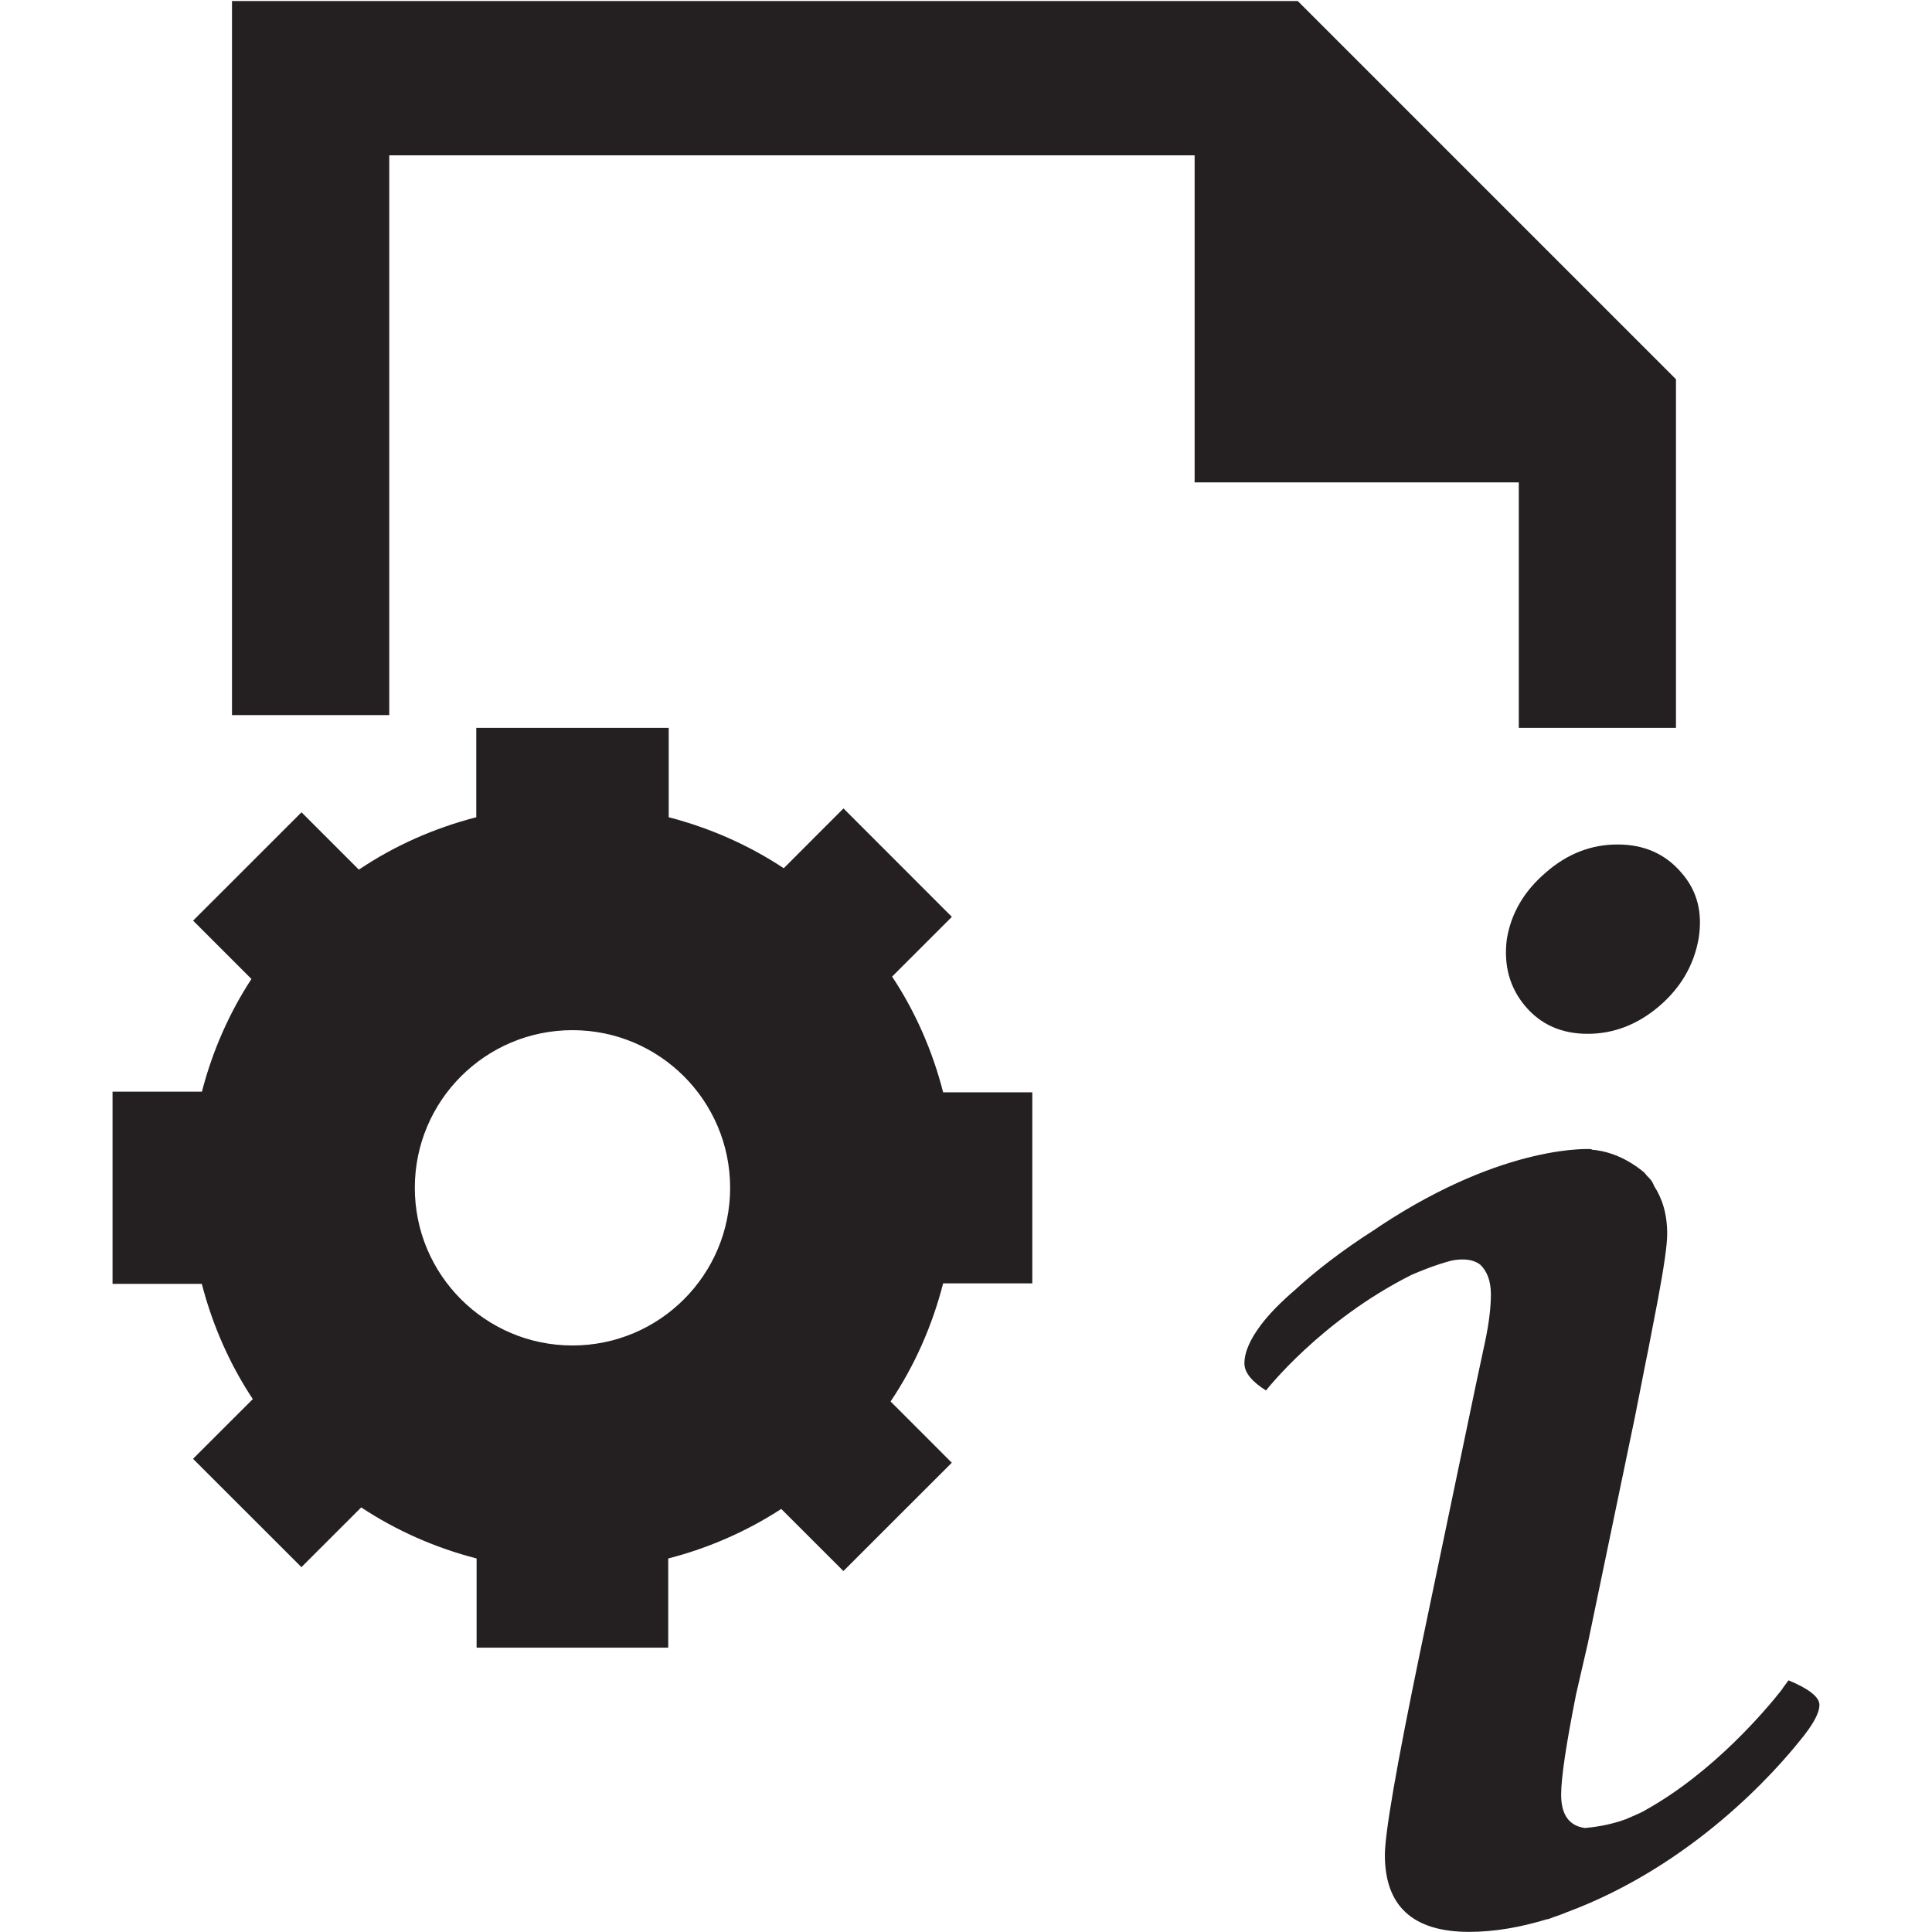 <?xml version="1.0" ?>
<!DOCTYPE svg  PUBLIC '-//W3C//DTD SVG 1.1//EN'  'http://www.w3.org/Graphics/SVG/1.1/DTD/svg11.dtd'>
<!-- Uploaded to: SVG Repo, www.svgrepo.com, Generator: SVG Repo Mixer Tools -->
<svg width="800px" height="800px" viewBox="0 0 48 48" enable-background="new 0 0 48 48" id="Layer_4" version="1.1" xml:space="preserve" xmlns="http://www.w3.org/2000/svg" xmlns:xlink="http://www.w3.org/1999/xlink">
<g>
<path d="M22.164,24.263l1.485-1.484l-2.693-2.694l-1.484,1.486c-0.864-0.572-1.828-0.999-2.858-1.267v-2.22h-4.781   v2.22c-1.053,0.272-2.039,0.711-2.917,1.302l-1.425-1.425l-2.693,2.692l1.449,1.449c-0.554,0.849-0.97,1.793-1.23,2.8H2.796v4.776   h2.218c0.267,1.031,0.694,1.998,1.267,2.862l-1.485,1.484l2.693,2.691l1.485-1.484c0.866,0.573,1.834,1.002,2.867,1.269v2.216   h4.761v-2.216c1.01-0.26,1.957-0.678,2.808-1.231l1.544,1.543l2.693-2.691l-1.521-1.522c0.594-0.883,1.034-1.876,1.306-2.934h2.215   v-4.747h-2.215C23.167,26.103,22.739,25.131,22.164,24.263z M14.223,33.428c-2.163,0-3.917-1.754-3.917-3.917   s1.754-3.917,3.917-3.917s3.917,1.754,3.917,3.917S16.386,33.428,14.223,33.428z" fill="#241F20"/>
<path d="M38.412,21.672c-0.537,0.456-0.867,1.006-0.975,1.66c-0.084,0.651,0.072,1.207,0.455,1.663   c0.385,0.458,0.902,0.69,1.553,0.69c0.646,0,1.244-0.231,1.781-0.69c0.531-0.456,0.855-1.012,0.973-1.663   c0.109-0.654-0.029-1.205-0.434-1.66c-0.4-0.464-0.928-0.691-1.574-0.691C39.539,20.98,38.943,21.208,38.412,21.672z" fill="#241F20"/>
<path d="M45.203,42.357c0-0.195-0.262-0.4-0.768-0.61c-0.059,0.084-0.119,0.157-0.176,0.245   c-0.354,0.45-1.674,2.034-3.385,2.983c-0.014,0.005-0.02,0.01-0.027,0.018c-0.15,0.076-0.303,0.14-0.457,0.206   c-0.451,0.165-0.871,0.204-1.01,0.217c-0.385-0.048-0.594-0.319-0.594-0.827c0-0.425,0.125-1.254,0.373-2.504l0.291-1.26   l1.172-5.635c0.191-0.959,0.291-1.491,0.316-1.594l0.254-1.319c0.152-0.817,0.229-1.355,0.229-1.617   c0-0.507-0.125-0.886-0.326-1.196c-0.016-0.046-0.039-0.091-0.076-0.143c-0.025-0.033-0.059-0.067-0.092-0.099   c-0.035-0.039-0.053-0.072-0.1-0.111c-0.5-0.407-0.969-0.523-1.289-0.549l0.01-0.012c0,0-2.121-0.162-5.258,1.907   c-0.043,0.027-0.068,0.051-0.115,0.079c-0.848,0.539-1.529,1.076-1.998,1.51c-0.359,0.308-0.641,0.596-0.844,0.864l-0.01,0.012   l0.004-0.003c-0.268,0.353-0.41,0.677-0.41,0.955c0,0.224,0.182,0.45,0.537,0.672c0,0,1.352-1.737,3.613-2.871   c0.168-0.074,0.605-0.256,0.988-0.353c0.176-0.04,0.514-0.072,0.73,0.106c0.154,0.156,0.256,0.381,0.256,0.732   c0,0.313-0.045,0.699-0.141,1.158l-0.232,1.085l-0.283,1.356l-1.119,5.362c-0.572,2.769-0.859,4.427-0.859,4.966   c0,1.271,0.697,1.91,2.094,1.91c0.629,0,1.279-0.114,1.943-0.317c0.002,0,0.006,0.001,0.012,0.004   c0.043-0.016,0.088-0.035,0.129-0.049c0.113-0.035,0.223-0.078,0.334-0.123c3.145-1.168,5.211-3.522,5.834-4.31   c0.059-0.068,0.104-0.13,0.148-0.192c0.037-0.047,0.057-0.08,0.057-0.08l0,0C45.117,42.7,45.203,42.505,45.203,42.357z" fill="#241F20"/>
<polygon fill="#241F20" points="29.68,5.828 29.68,11.984 32.547,11.984 36.855,11.984 37.734,11.984 37.734,13 37.734,14.083    37.734,18.084 41.639,18.084 41.639,14.083 41.639,13 41.639,11.984 41.639,9.422 32.242,0.025 29.68,0.025 5.764,0.025    5.764,17.766 9.671,17.766 9.671,5.672 9.671,4.797 9.671,3.859 28.562,3.859 29.609,3.859 29.68,3.859 29.68,4.81  "/>
</g>
</svg>